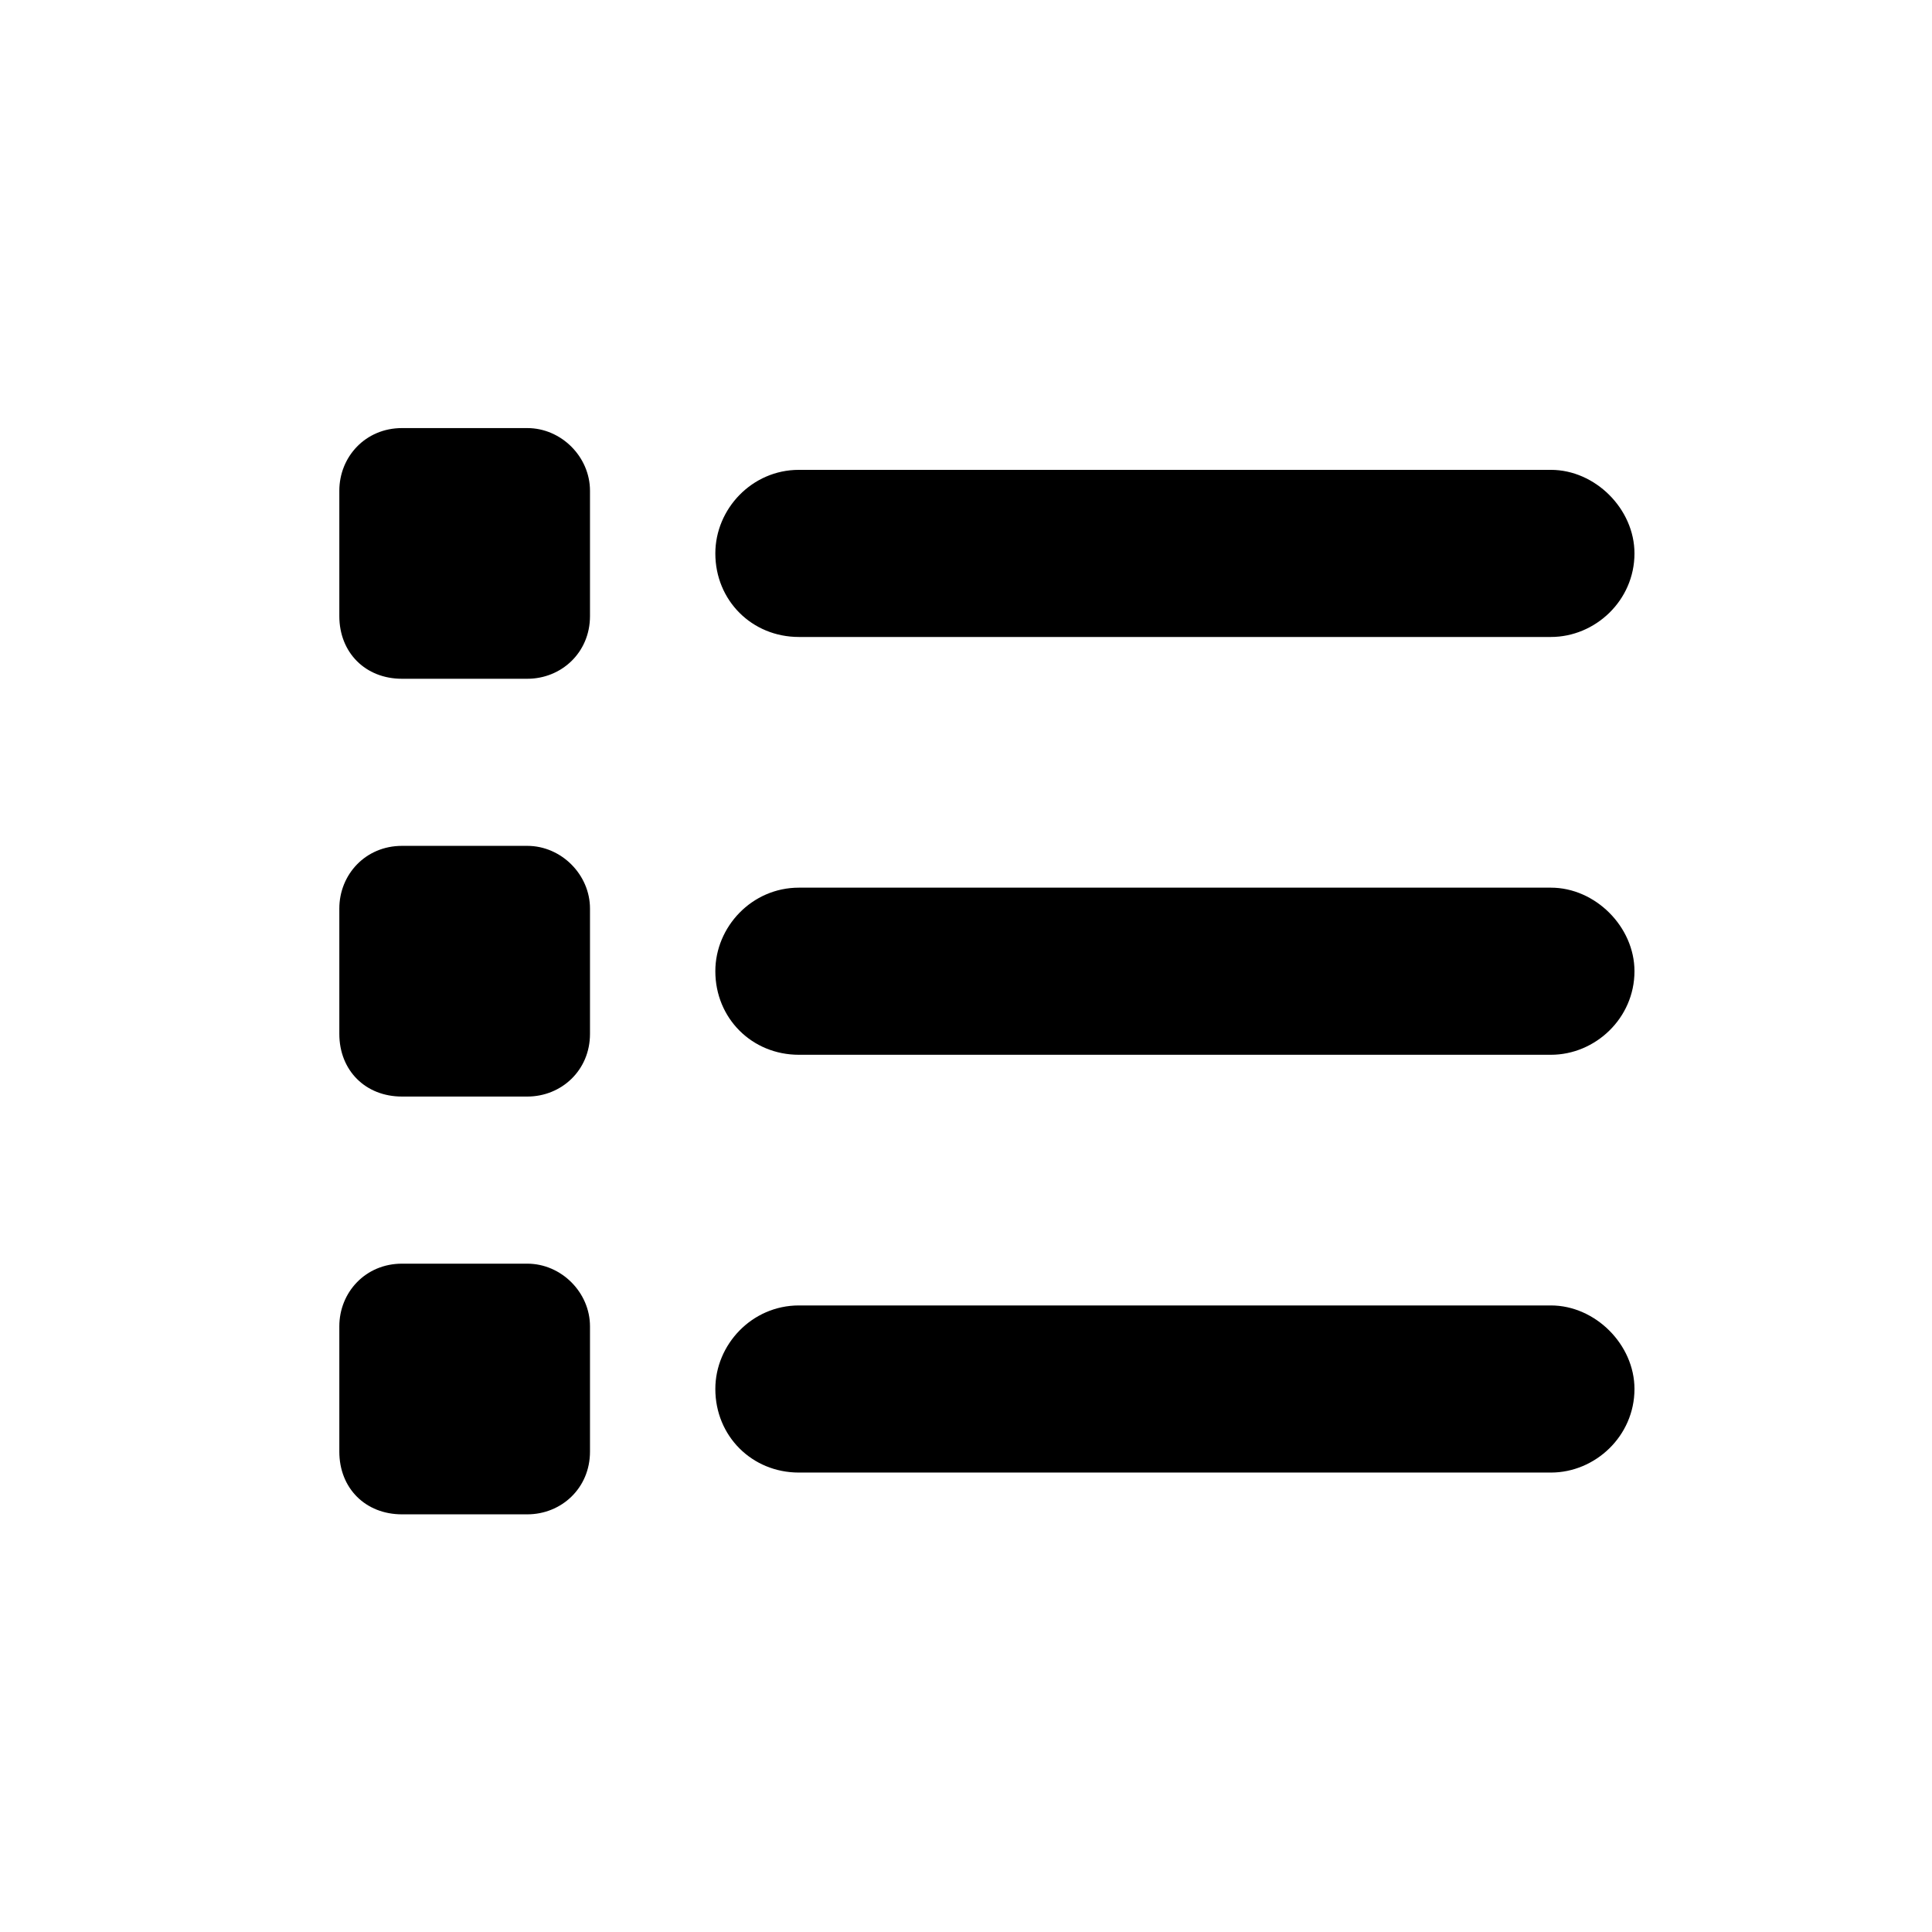 <svg xmlns="http://www.w3.org/2000/svg" width="82" height="82" viewBox="0 0 82 82" fill="none"><path d="M17.061 18.169H22.381C23.822 18.169 25.041 19.388 25.041 20.829V26.149C25.041 27.7 23.822 28.809 22.381 28.809H17.061C15.51 28.809 14.402 27.7 14.402 26.149V20.829C14.402 19.388 15.51 18.169 17.061 18.169ZM33.907 19.942H65.825C67.709 19.942 69.372 21.605 69.372 23.489C69.372 25.484 67.709 27.035 65.825 27.035H33.907C31.912 27.035 30.361 25.484 30.361 23.489C30.361 21.605 31.912 19.942 33.907 19.942ZM33.907 37.675H65.825C67.709 37.675 69.372 39.337 69.372 41.221C69.372 43.216 67.709 44.768 65.825 44.768H33.907C31.912 44.768 30.361 43.216 30.361 41.221C30.361 39.337 31.912 37.675 33.907 37.675ZM33.907 55.407H65.825C67.709 55.407 69.372 57.069 69.372 58.953C69.372 60.948 67.709 62.5 65.825 62.5H33.907C31.912 62.5 30.361 60.948 30.361 58.953C30.361 57.069 31.912 55.407 33.907 55.407ZM14.402 38.561C14.402 37.121 15.51 35.901 17.061 35.901H22.381C23.822 35.901 25.041 37.121 25.041 38.561V43.881C25.041 45.433 23.822 46.541 22.381 46.541H17.061C15.51 46.541 14.402 45.433 14.402 43.881V38.561ZM17.061 53.634H22.381C23.822 53.634 25.041 54.853 25.041 56.294V61.613C25.041 63.165 23.822 64.273 22.381 64.273H17.061C15.51 64.273 14.402 63.165 14.402 61.613V56.294C14.402 54.853 15.51 53.634 17.061 53.634Z" fill="black"></path></svg>